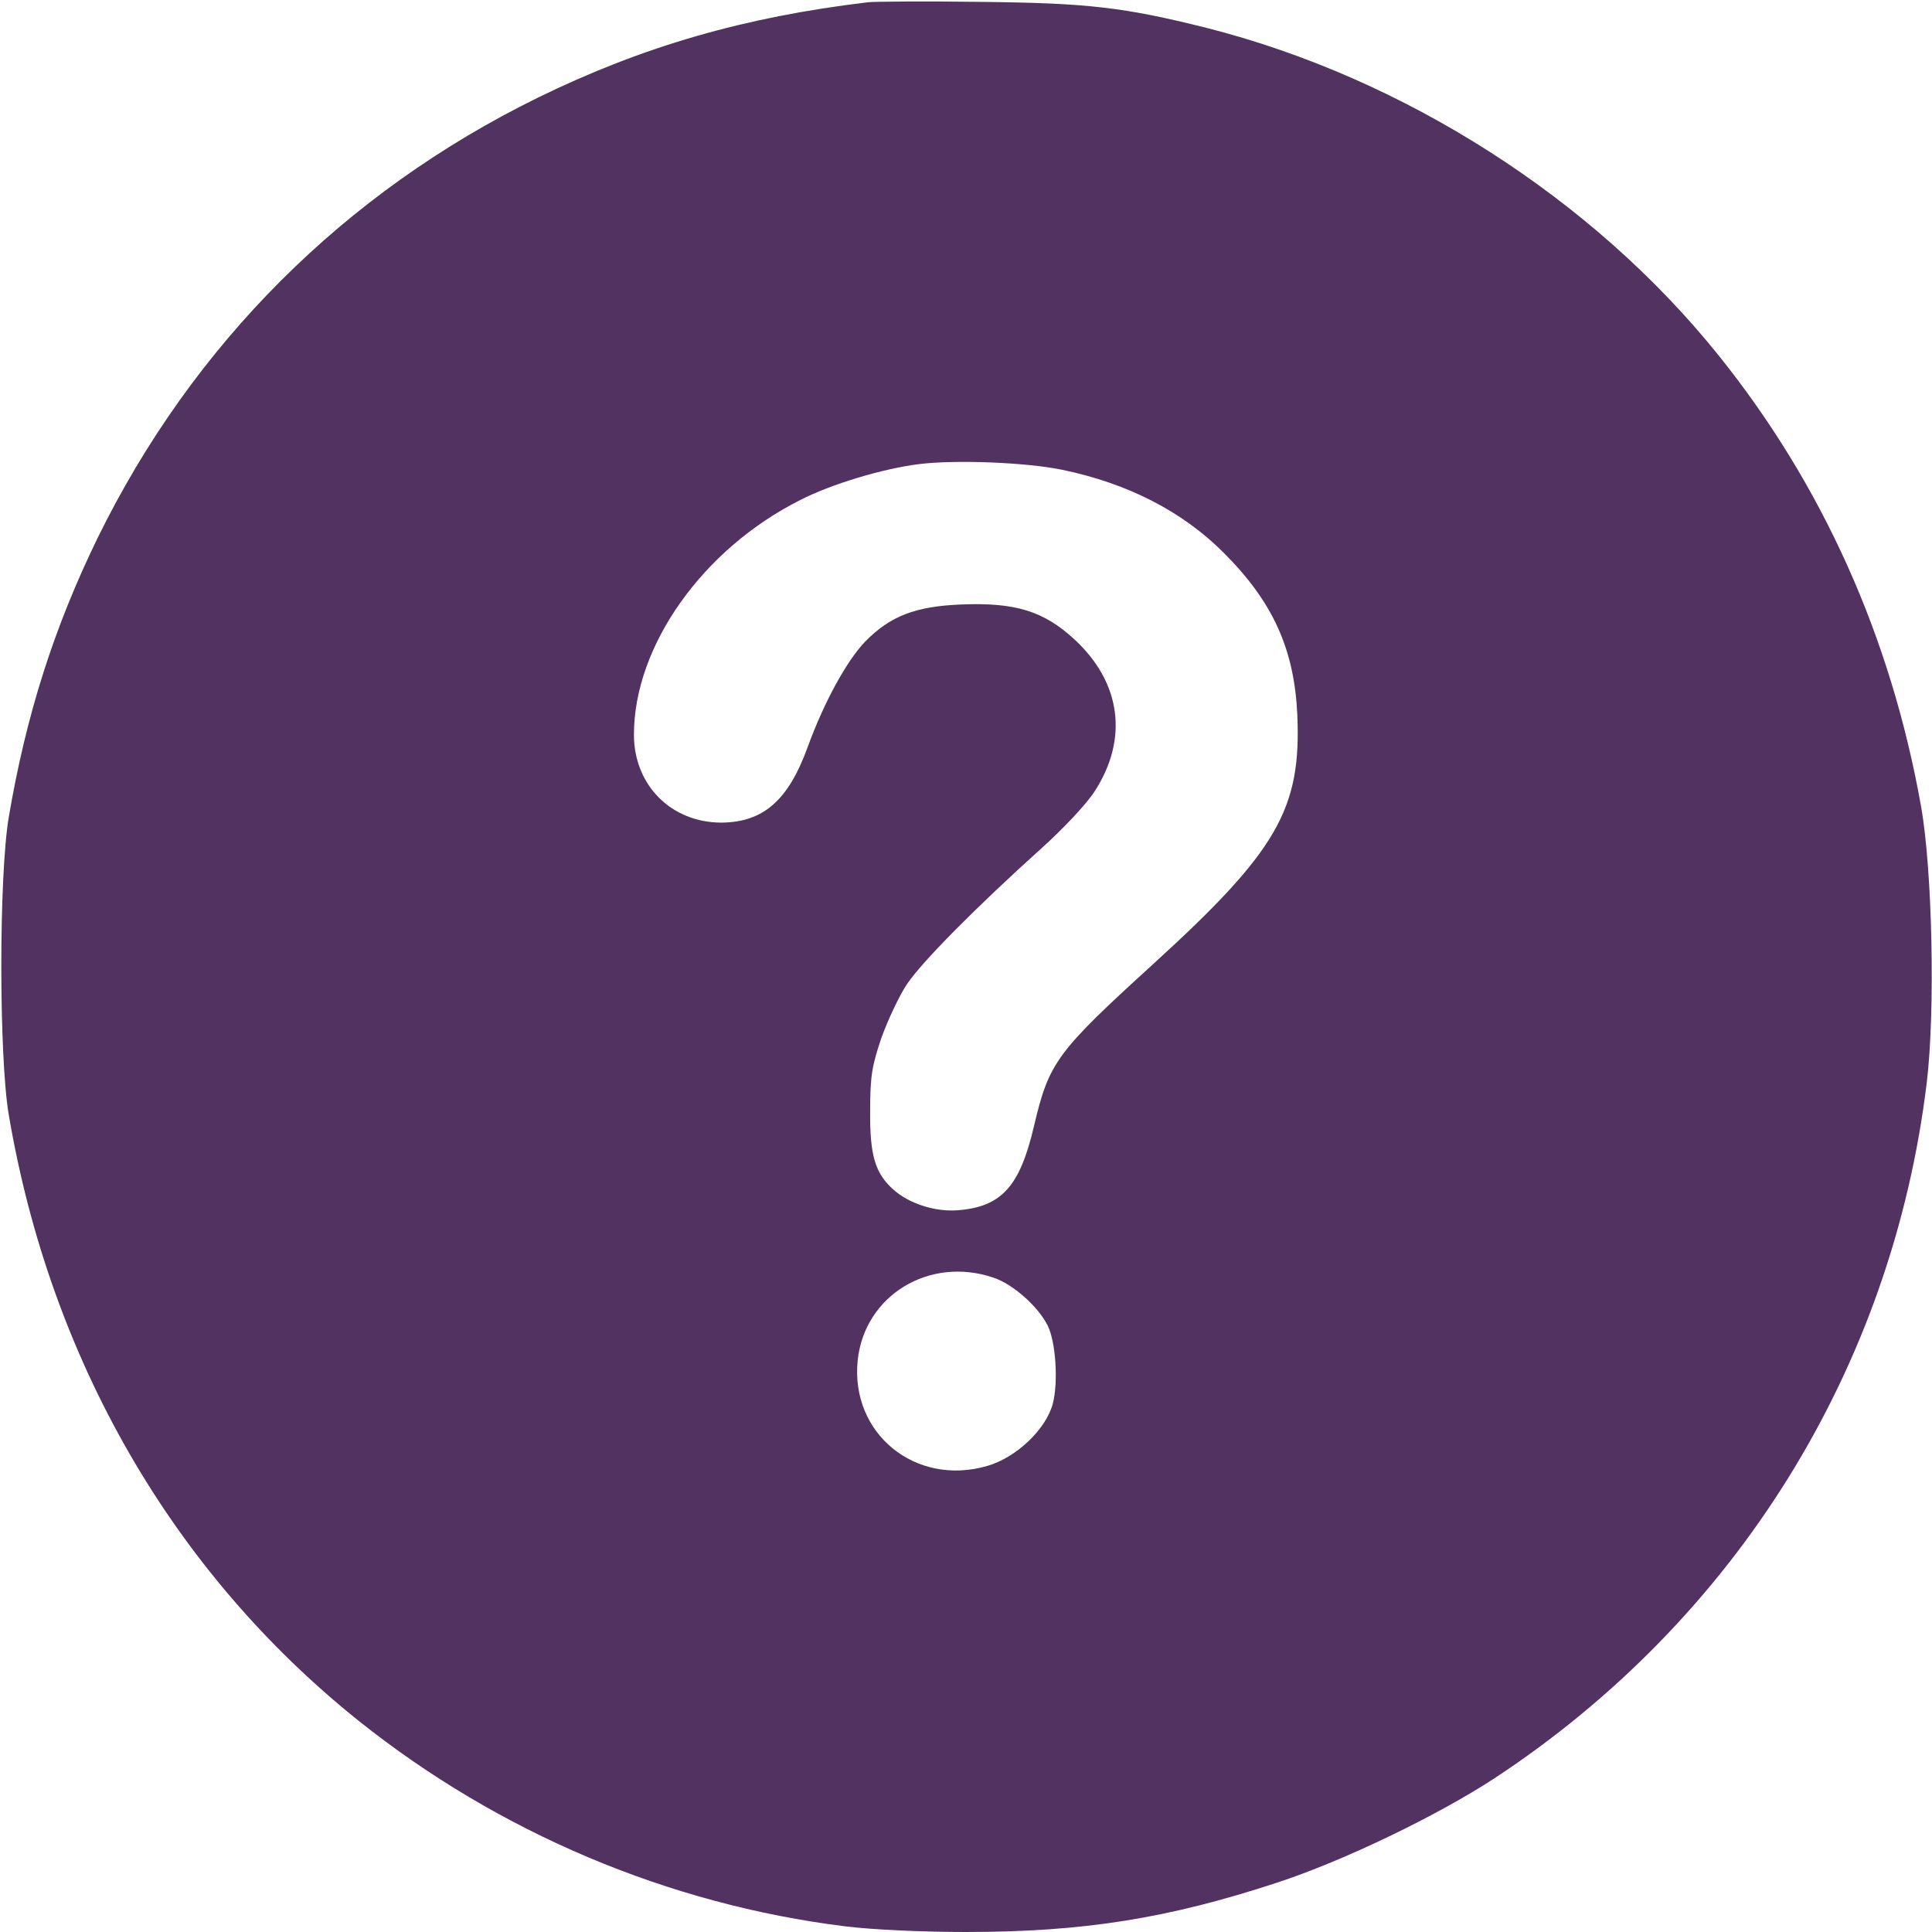<?xml version="1.0" encoding="UTF-8"?> <svg xmlns="http://www.w3.org/2000/svg" width="512" height="512" viewBox="0 0 512 512" fill="none"> <path d="M230 0.6C197.3 4.5 170.3 12.3 142.5 25.9C91.2 51.1 51.1 91.2 25.9 142.5C14.3 166.3 6.9 189.5 2.3 216.7C-0.3 232.3 -0.3 279.7 2.3 295.3C13.3 360.3 45.8 416.6 95 456C132.2 485.7 177.2 504.7 224 510.5C231.3 511.4 244.5 512 256 512C287.2 512 309.6 508.4 338.5 498.9C356.2 493.1 381 481.1 396 471.3C460 429.2 501.4 362.7 510.6 287C512.9 268.1 512.1 230.5 509.1 213.7C501.1 168.7 482.9 128.3 455.3 94C422 52.6 372.1 20.7 319.8 7.4C297.8 1.9 288.3 0.8 260 0.5C245.4 0.3 231.9 0.4 230 0.6ZM281.5 124.5C298.9 128.1 313.5 135.6 324.4 146.6C337.3 159.5 343 172 343.8 189.4C344.9 214.4 338.5 225.5 305.7 255.4C279.9 278.9 278 281.5 274 298.5C270.3 314.3 265.5 319.7 254.2 320.7C248 321.3 240.9 319 236.7 315.2C231.9 310.9 230.5 306.1 230.6 294.5C230.6 285 231.1 282.4 233.6 275C235.3 270.3 238.3 263.9 240.3 260.9C244.2 255 258.7 240.4 275.9 224.9C281.8 219.6 288 213 290.1 209.7C299.1 195.8 297.1 180.9 284.8 169.5C276.6 161.9 269 159.6 254.6 160.2C242.5 160.7 235.9 163.3 229.3 170C224.4 175.1 218.4 186 214 198.1C208.9 212.1 202.3 217.9 191.2 218C177.9 218 168 208.1 168 194.7C168 171.2 186.2 145.5 212.1 132.5C220.3 128.3 233.9 124.2 243.5 123C253.1 121.8 271.8 122.5 281.5 124.5ZM263.3 338.6C268.4 340.3 275 346.1 277.6 351.2C279.8 355.5 280.5 366.3 279 372C277.2 378.8 269.3 386.3 261.6 388.5C242.6 394 225.3 379.9 227.3 360.5C229.1 343.3 246.3 332.8 263.3 338.6Z" fill="#513261"></path> </svg> 